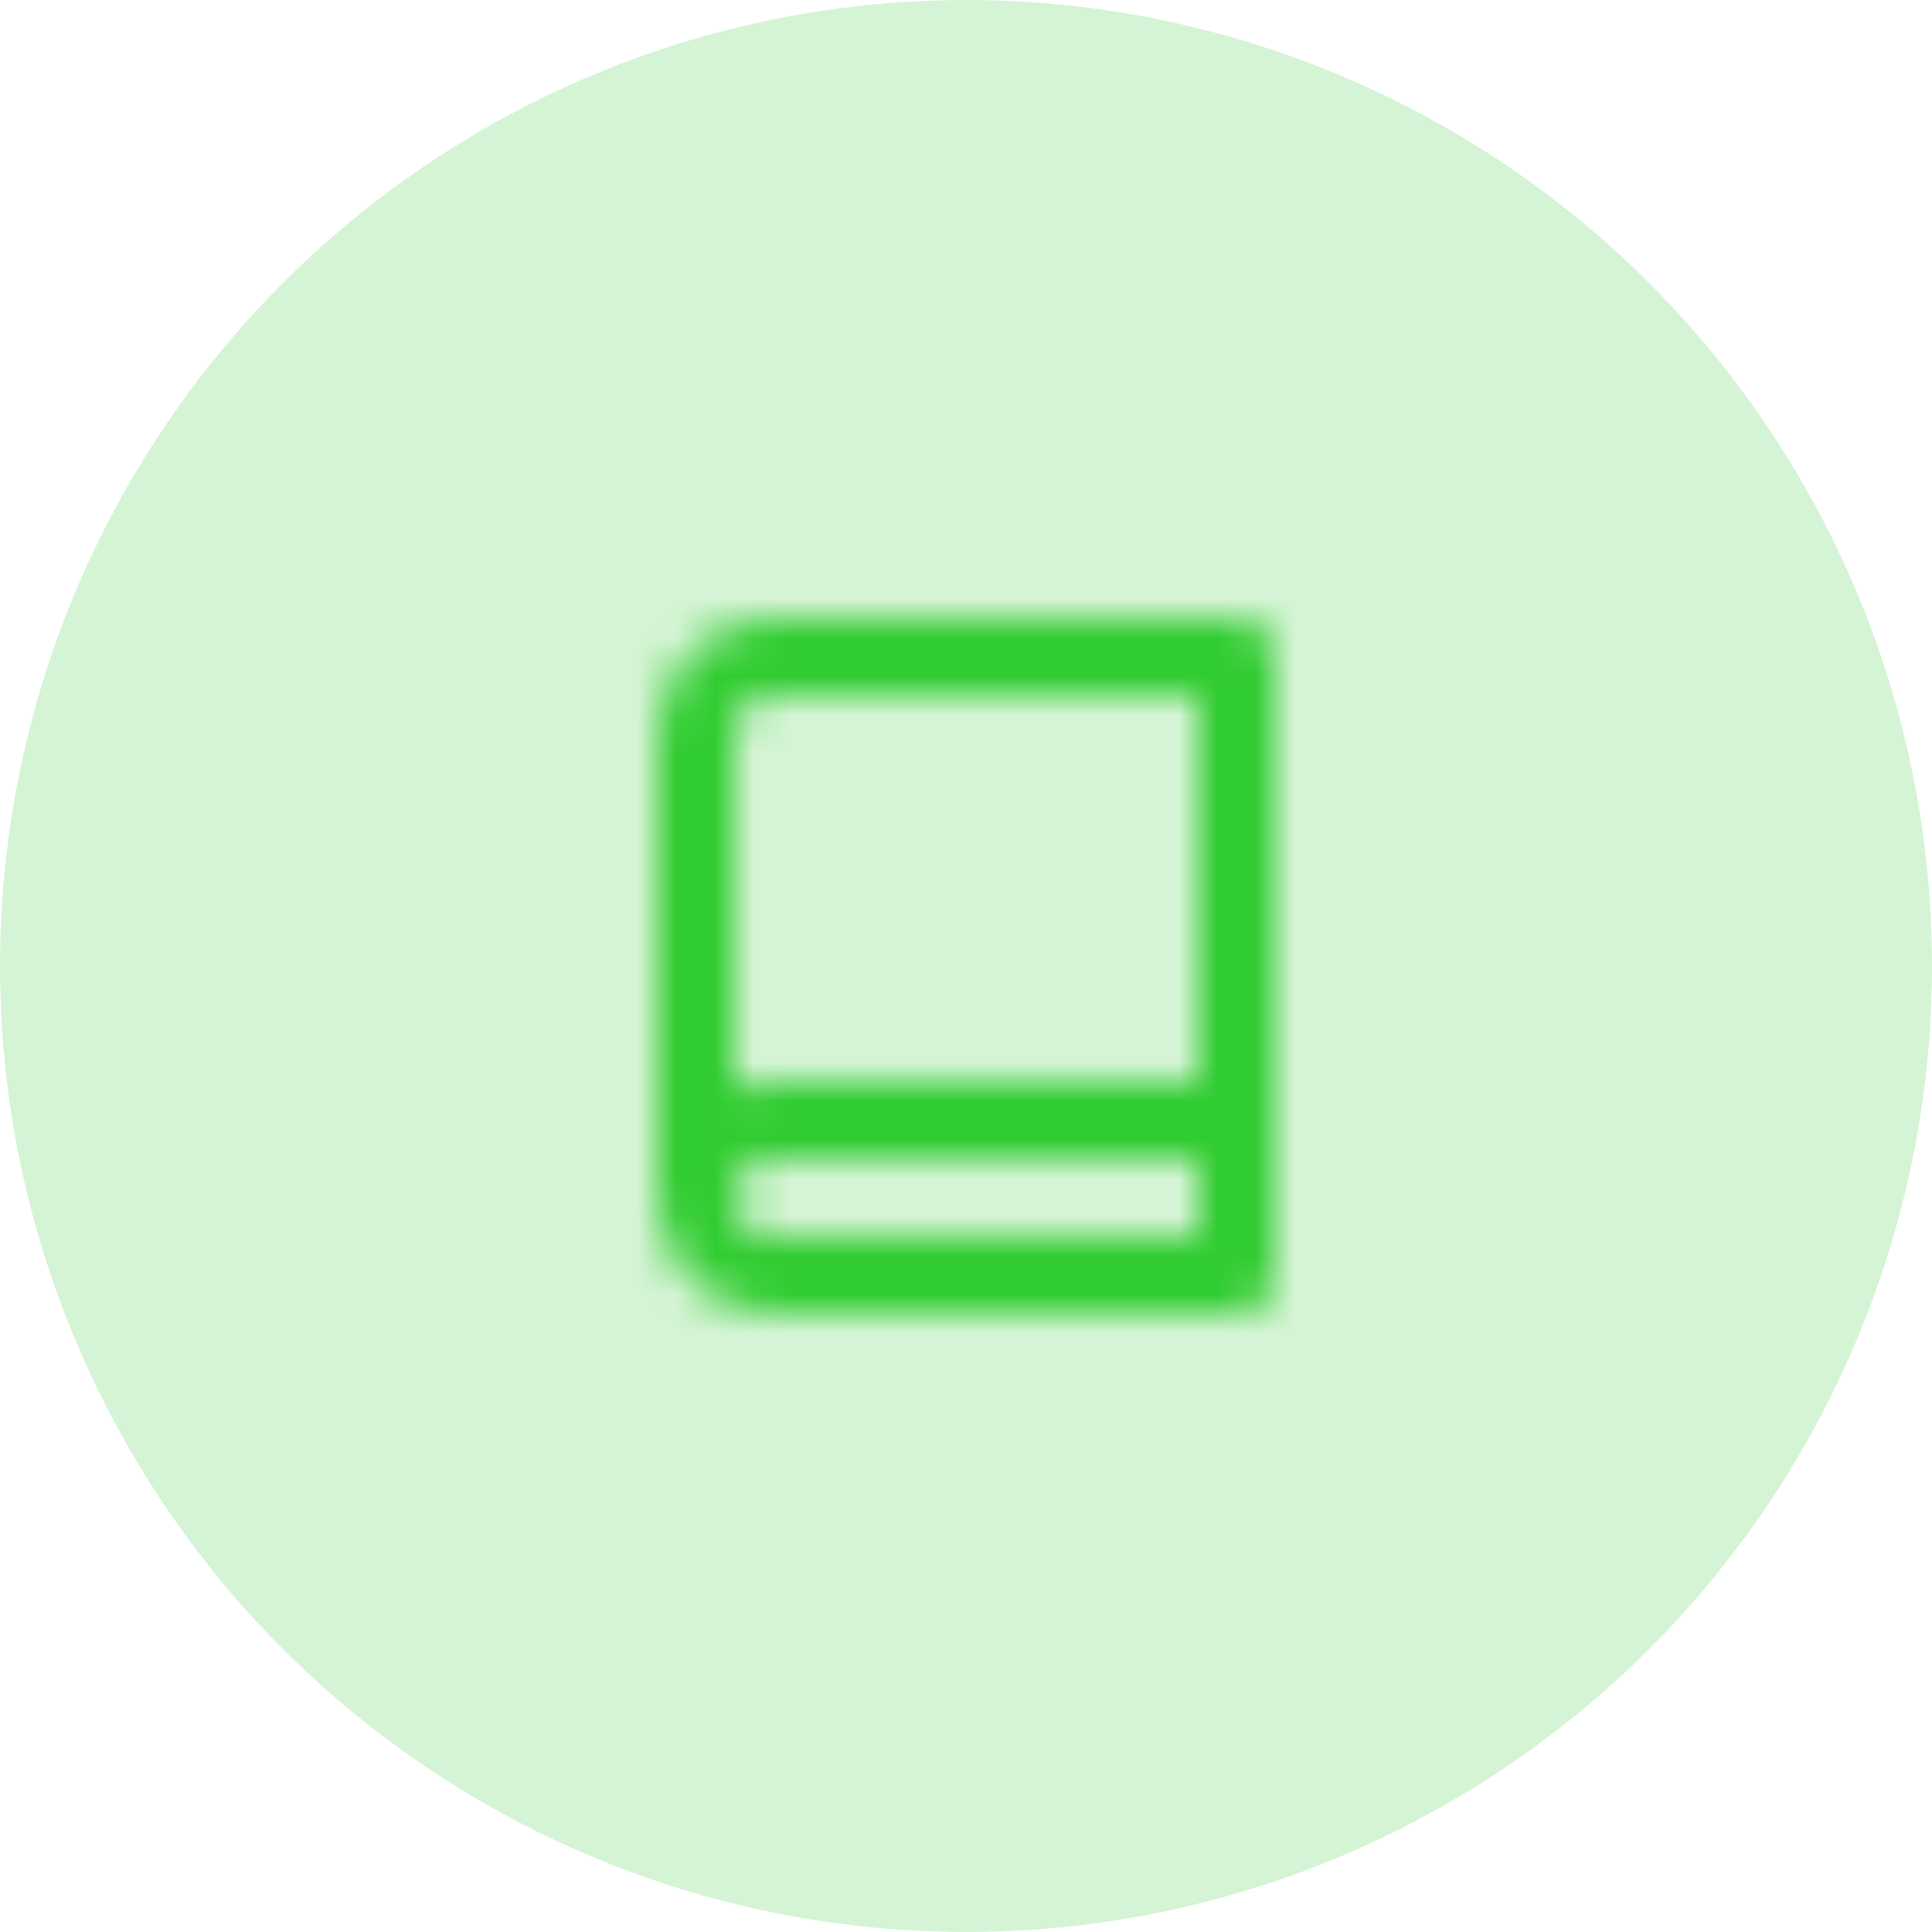 <svg width="50" height="50" viewBox="0 0 50 50" fill="none" xmlns="http://www.w3.org/2000/svg">
<circle opacity="0.2" cx="25" cy="25" r="25" fill="#31CC31"/>
<mask id="mask0_17_298" style="mask-type:luminance" maskUnits="userSpaceOnUse" x="17" y="16" width="16" height="18">
<path fill-rule="evenodd" clip-rule="evenodd" d="M20 32C19.449 32 19 31.551 19 31C19 30.449 19.449 30 20 30H31V32H20ZM20 18H31V28H20C19.647 28 19.314 28.072 19 28.184V19C19 18.449 19.449 18 20 18V18ZM32 16H20C18.346 16 17 17.346 17 19V31C17 32.654 18.346 34 20 34H31H32C32.552 34 33 33.552 33 33V32V30V17C33 16.448 32.552 16 32 16V16Z" fill="white"/>
</mask>
<g mask="url(#mask0_17_298)">
<rect x="13" y="13" width="24" height="24" fill="#31CC31"/>
</g>
</svg>
